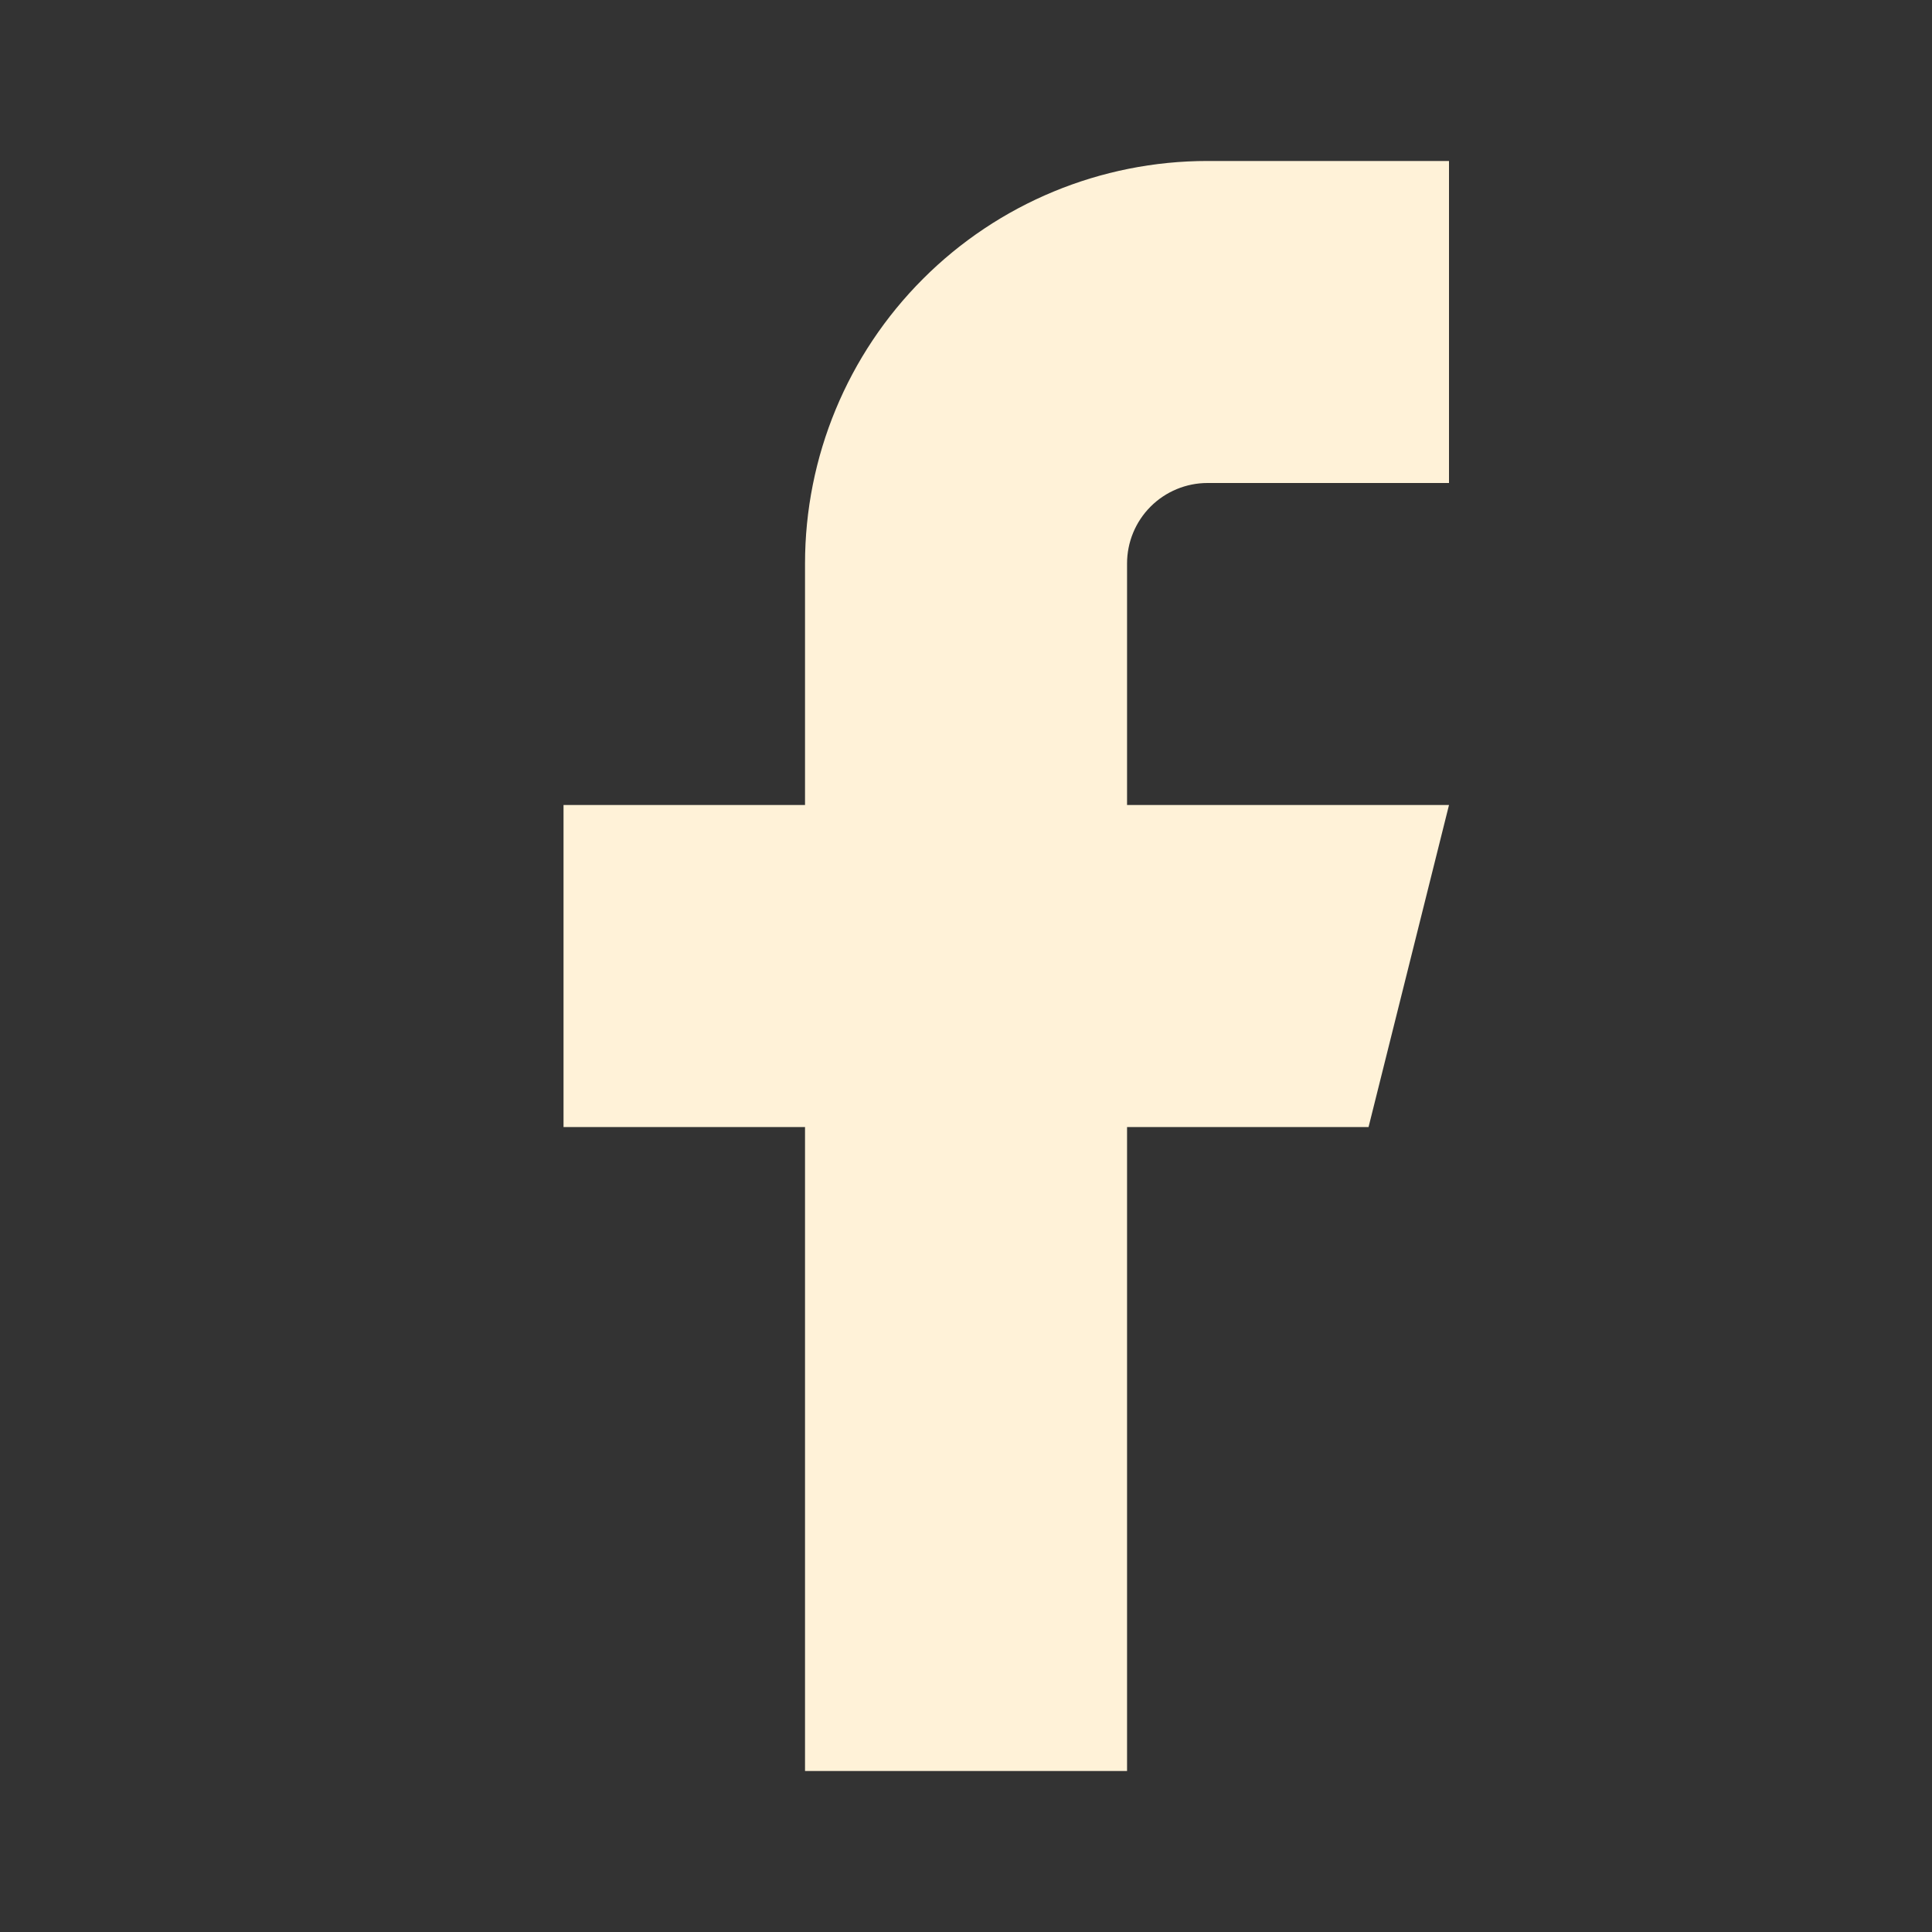 <svg width="25" height="25" viewBox="0 0 25 25" fill="none" xmlns="http://www.w3.org/2000/svg">
<rect x="0" y="0" width="25" height="25" fill="#333333" stroke="none"/>
<path d="M18.75 2.083H15.625C14.244 2.083 12.919 2.632 11.943 3.609C10.966 4.586 10.417 5.91 10.417 7.292V10.417H7.292V14.584H10.417V22.917H14.584V14.584H17.709L18.75 10.417H14.584V7.292C14.584 7.016 14.693 6.751 14.889 6.555C15.084 6.36 15.349 6.25 15.625 6.25H18.75V2.083Z" fill="#FFF2D8"/>
</svg>
